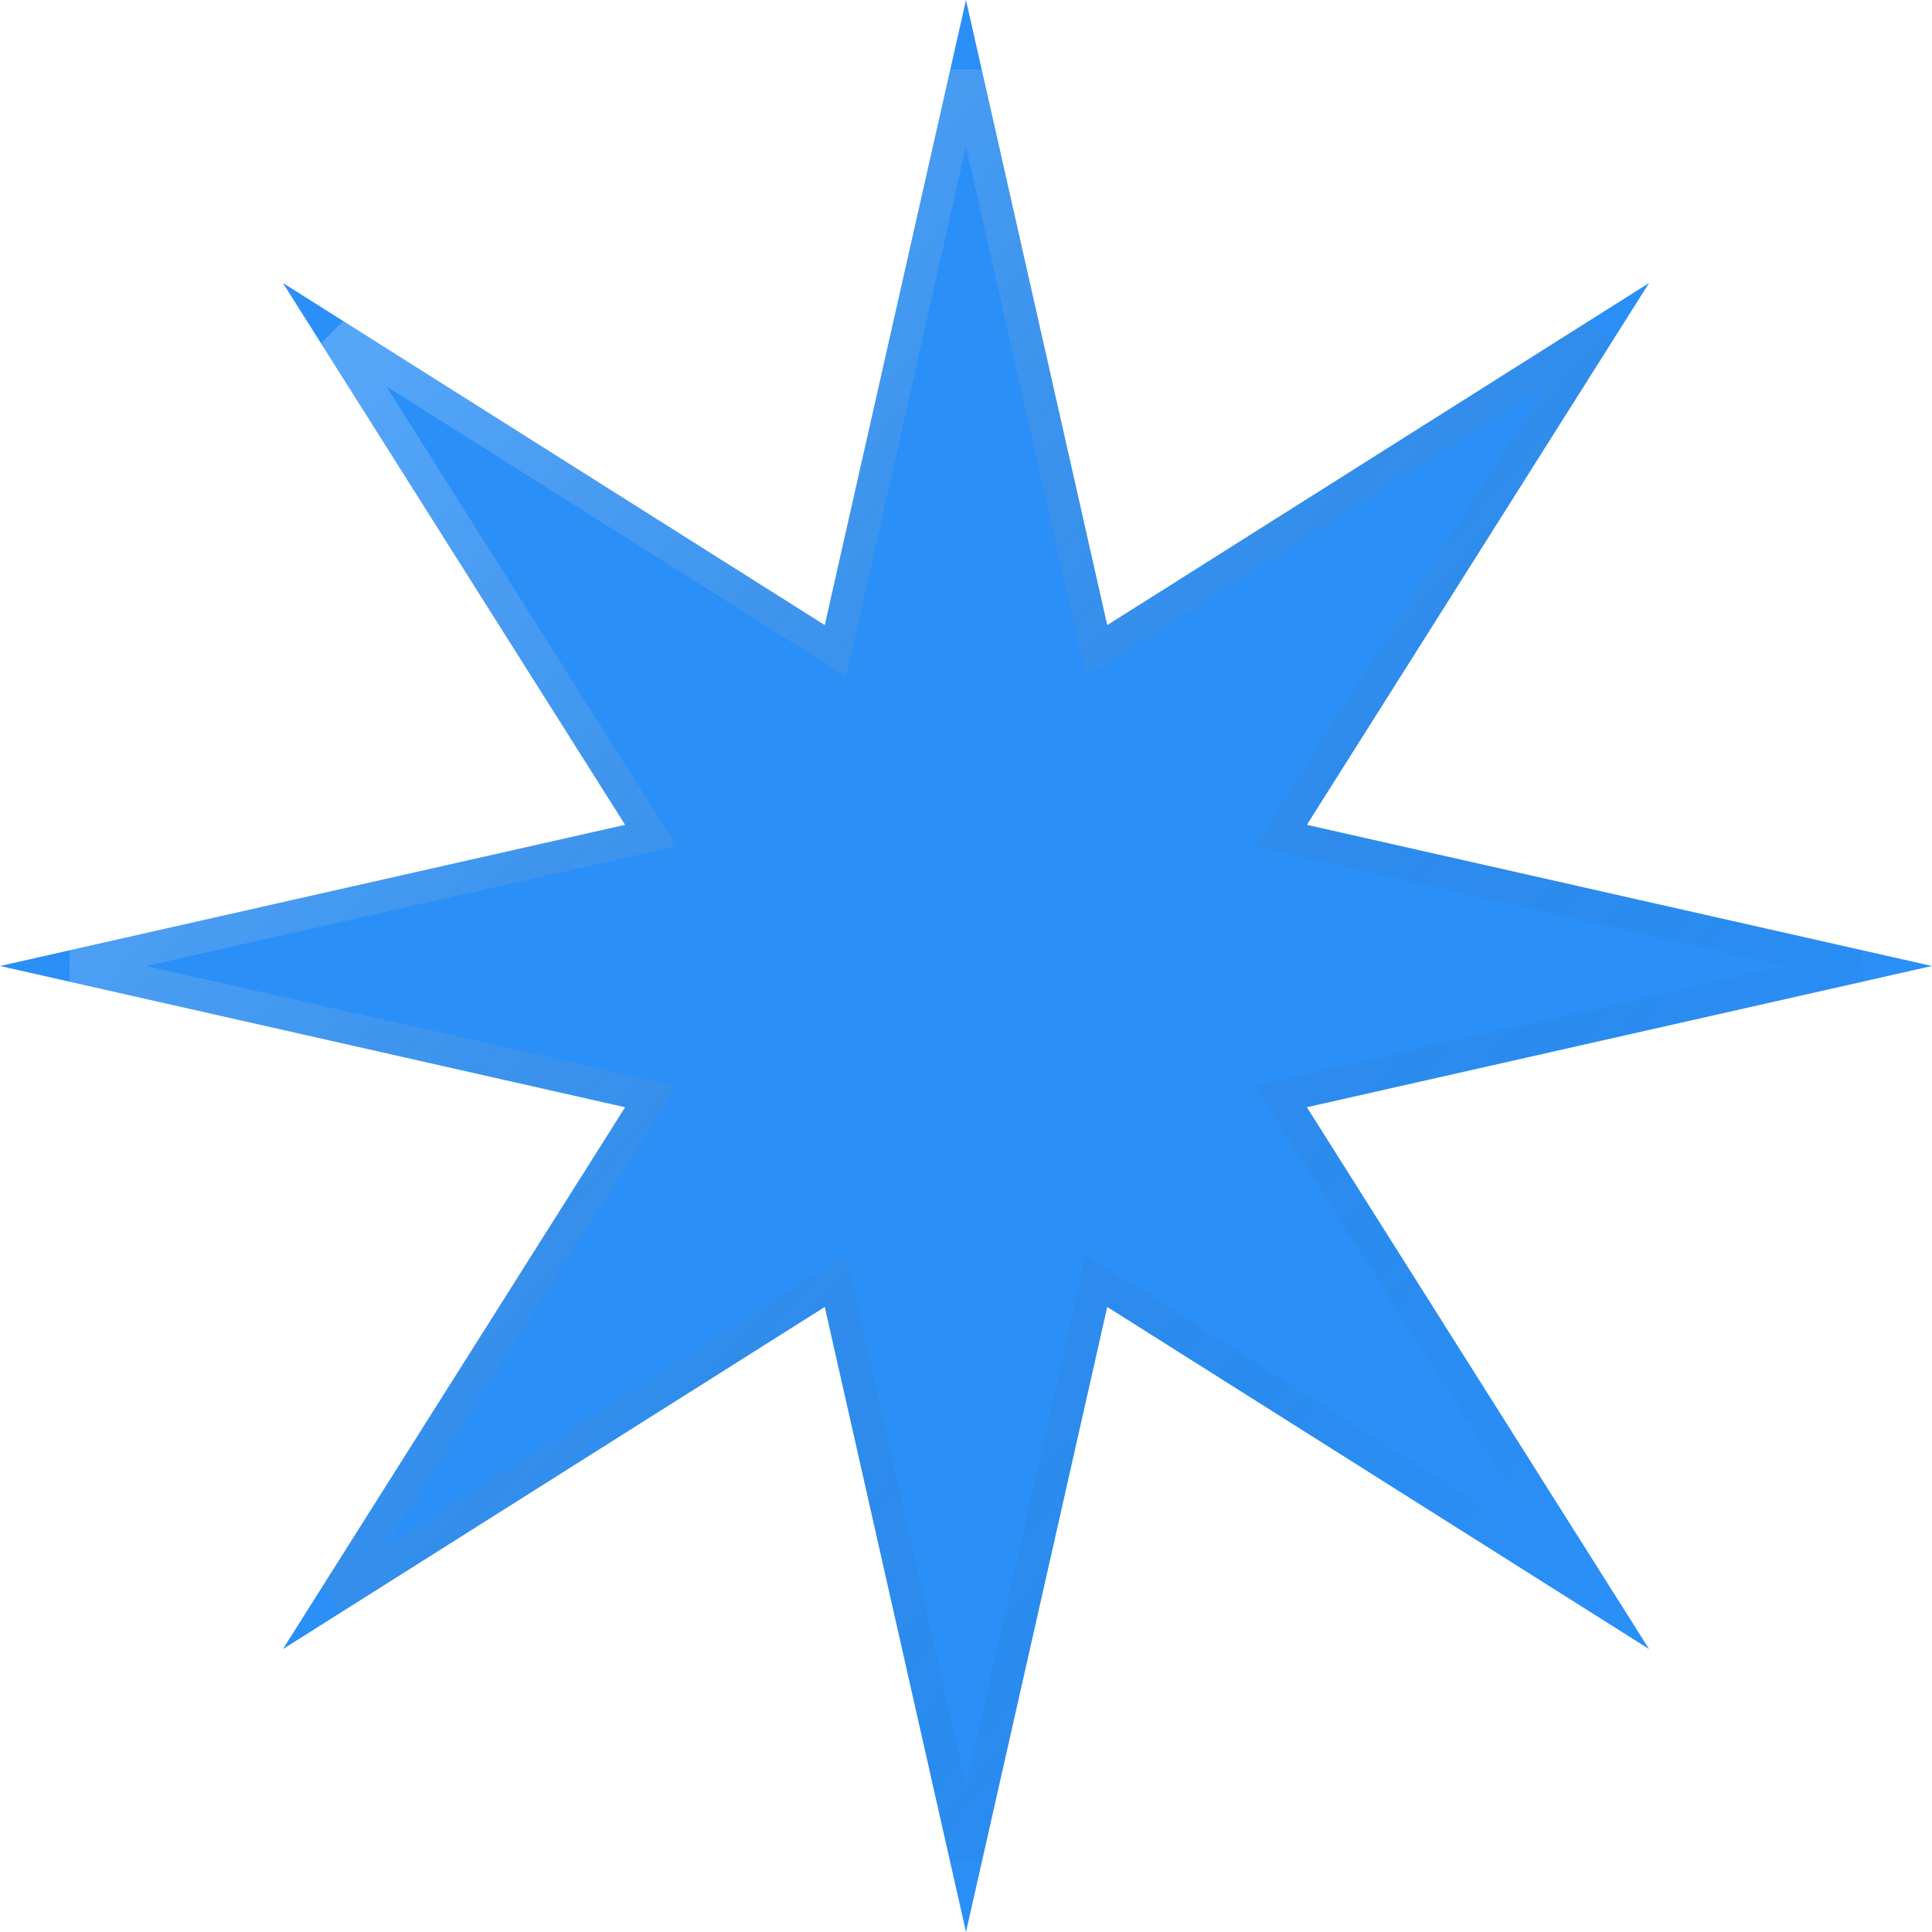 <?xml version="1.0" encoding="UTF-8"?> <svg xmlns="http://www.w3.org/2000/svg" width="30" height="30" viewBox="0 0 30 30" fill="none"> <g filter="url(#filter0_ii_66_377)"> <path d="M15 0L17.193 9.707L25.607 4.394L20.293 12.808L30 15L20.293 17.193L25.607 25.607L17.193 20.294L15 30L12.807 20.294L4.393 25.607L9.707 17.193L0 15L9.707 12.808L4.393 4.394L12.807 9.707L15 0Z" fill="#2A8FF7"></path> <path d="M16.949 9.762L17.027 10.107L17.326 9.918L24.804 5.196L20.082 12.674L19.893 12.974L20.238 13.052L28.865 15L20.238 16.949L19.893 17.027L20.082 17.326L24.804 24.805L17.326 20.082L17.027 19.893L16.949 20.239L15 28.866L13.052 20.239L12.973 19.893L12.674 20.082L5.196 24.805L9.918 17.326L10.107 17.027L9.762 16.949L1.135 15L9.762 13.052L10.107 12.974L9.918 12.674L5.196 5.196L12.674 9.918L12.973 10.107L13.052 9.762L15 1.135L16.949 9.762Z" stroke="url(#paint0_linear_66_377)" stroke-opacity="0.2" stroke-width="0.5"></path> </g> <defs> <filter id="filter0_ii_66_377" x="-2" y="-2" width="36" height="36" filterUnits="userSpaceOnUse" color-interpolation-filters="sRGB"> <feFlood flood-opacity="0" result="BackgroundImageFix"></feFlood> <feBlend mode="normal" in="SourceGraphic" in2="BackgroundImageFix" result="shape"></feBlend> <feColorMatrix in="SourceAlpha" type="matrix" values="0 0 0 0 0 0 0 0 0 0 0 0 0 0 0 0 0 0 127 0" result="hardAlpha"></feColorMatrix> <feOffset dx="4" dy="4"></feOffset> <feGaussianBlur stdDeviation="5"></feGaussianBlur> <feComposite in2="hardAlpha" operator="arithmetic" k2="-1" k3="1"></feComposite> <feColorMatrix type="matrix" values="0 0 0 0 1 0 0 0 0 1 0 0 0 0 1 0 0 0 0.1 0"></feColorMatrix> <feBlend mode="normal" in2="shape" result="effect1_innerShadow_66_377"></feBlend> <feColorMatrix in="SourceAlpha" type="matrix" values="0 0 0 0 0 0 0 0 0 0 0 0 0 0 0 0 0 0 127 0" result="hardAlpha"></feColorMatrix> <feOffset dx="-4" dy="-4"></feOffset> <feGaussianBlur stdDeviation="1"></feGaussianBlur> <feComposite in2="hardAlpha" operator="arithmetic" k2="-1" k3="1"></feComposite> <feColorMatrix type="matrix" values="0 0 0 0 1 0 0 0 0 1 0 0 0 0 1 0 0 0 0.05 0"></feColorMatrix> <feBlend mode="normal" in2="effect1_innerShadow_66_377" result="effect2_innerShadow_66_377"></feBlend> </filter> <linearGradient id="paint0_linear_66_377" x1="6.579" y1="4.897" x2="26.093" y2="21.719" gradientUnits="userSpaceOnUse"> <stop stop-color="white"></stop> <stop offset="1" stop-opacity="0"></stop> </linearGradient> </defs> </svg> 